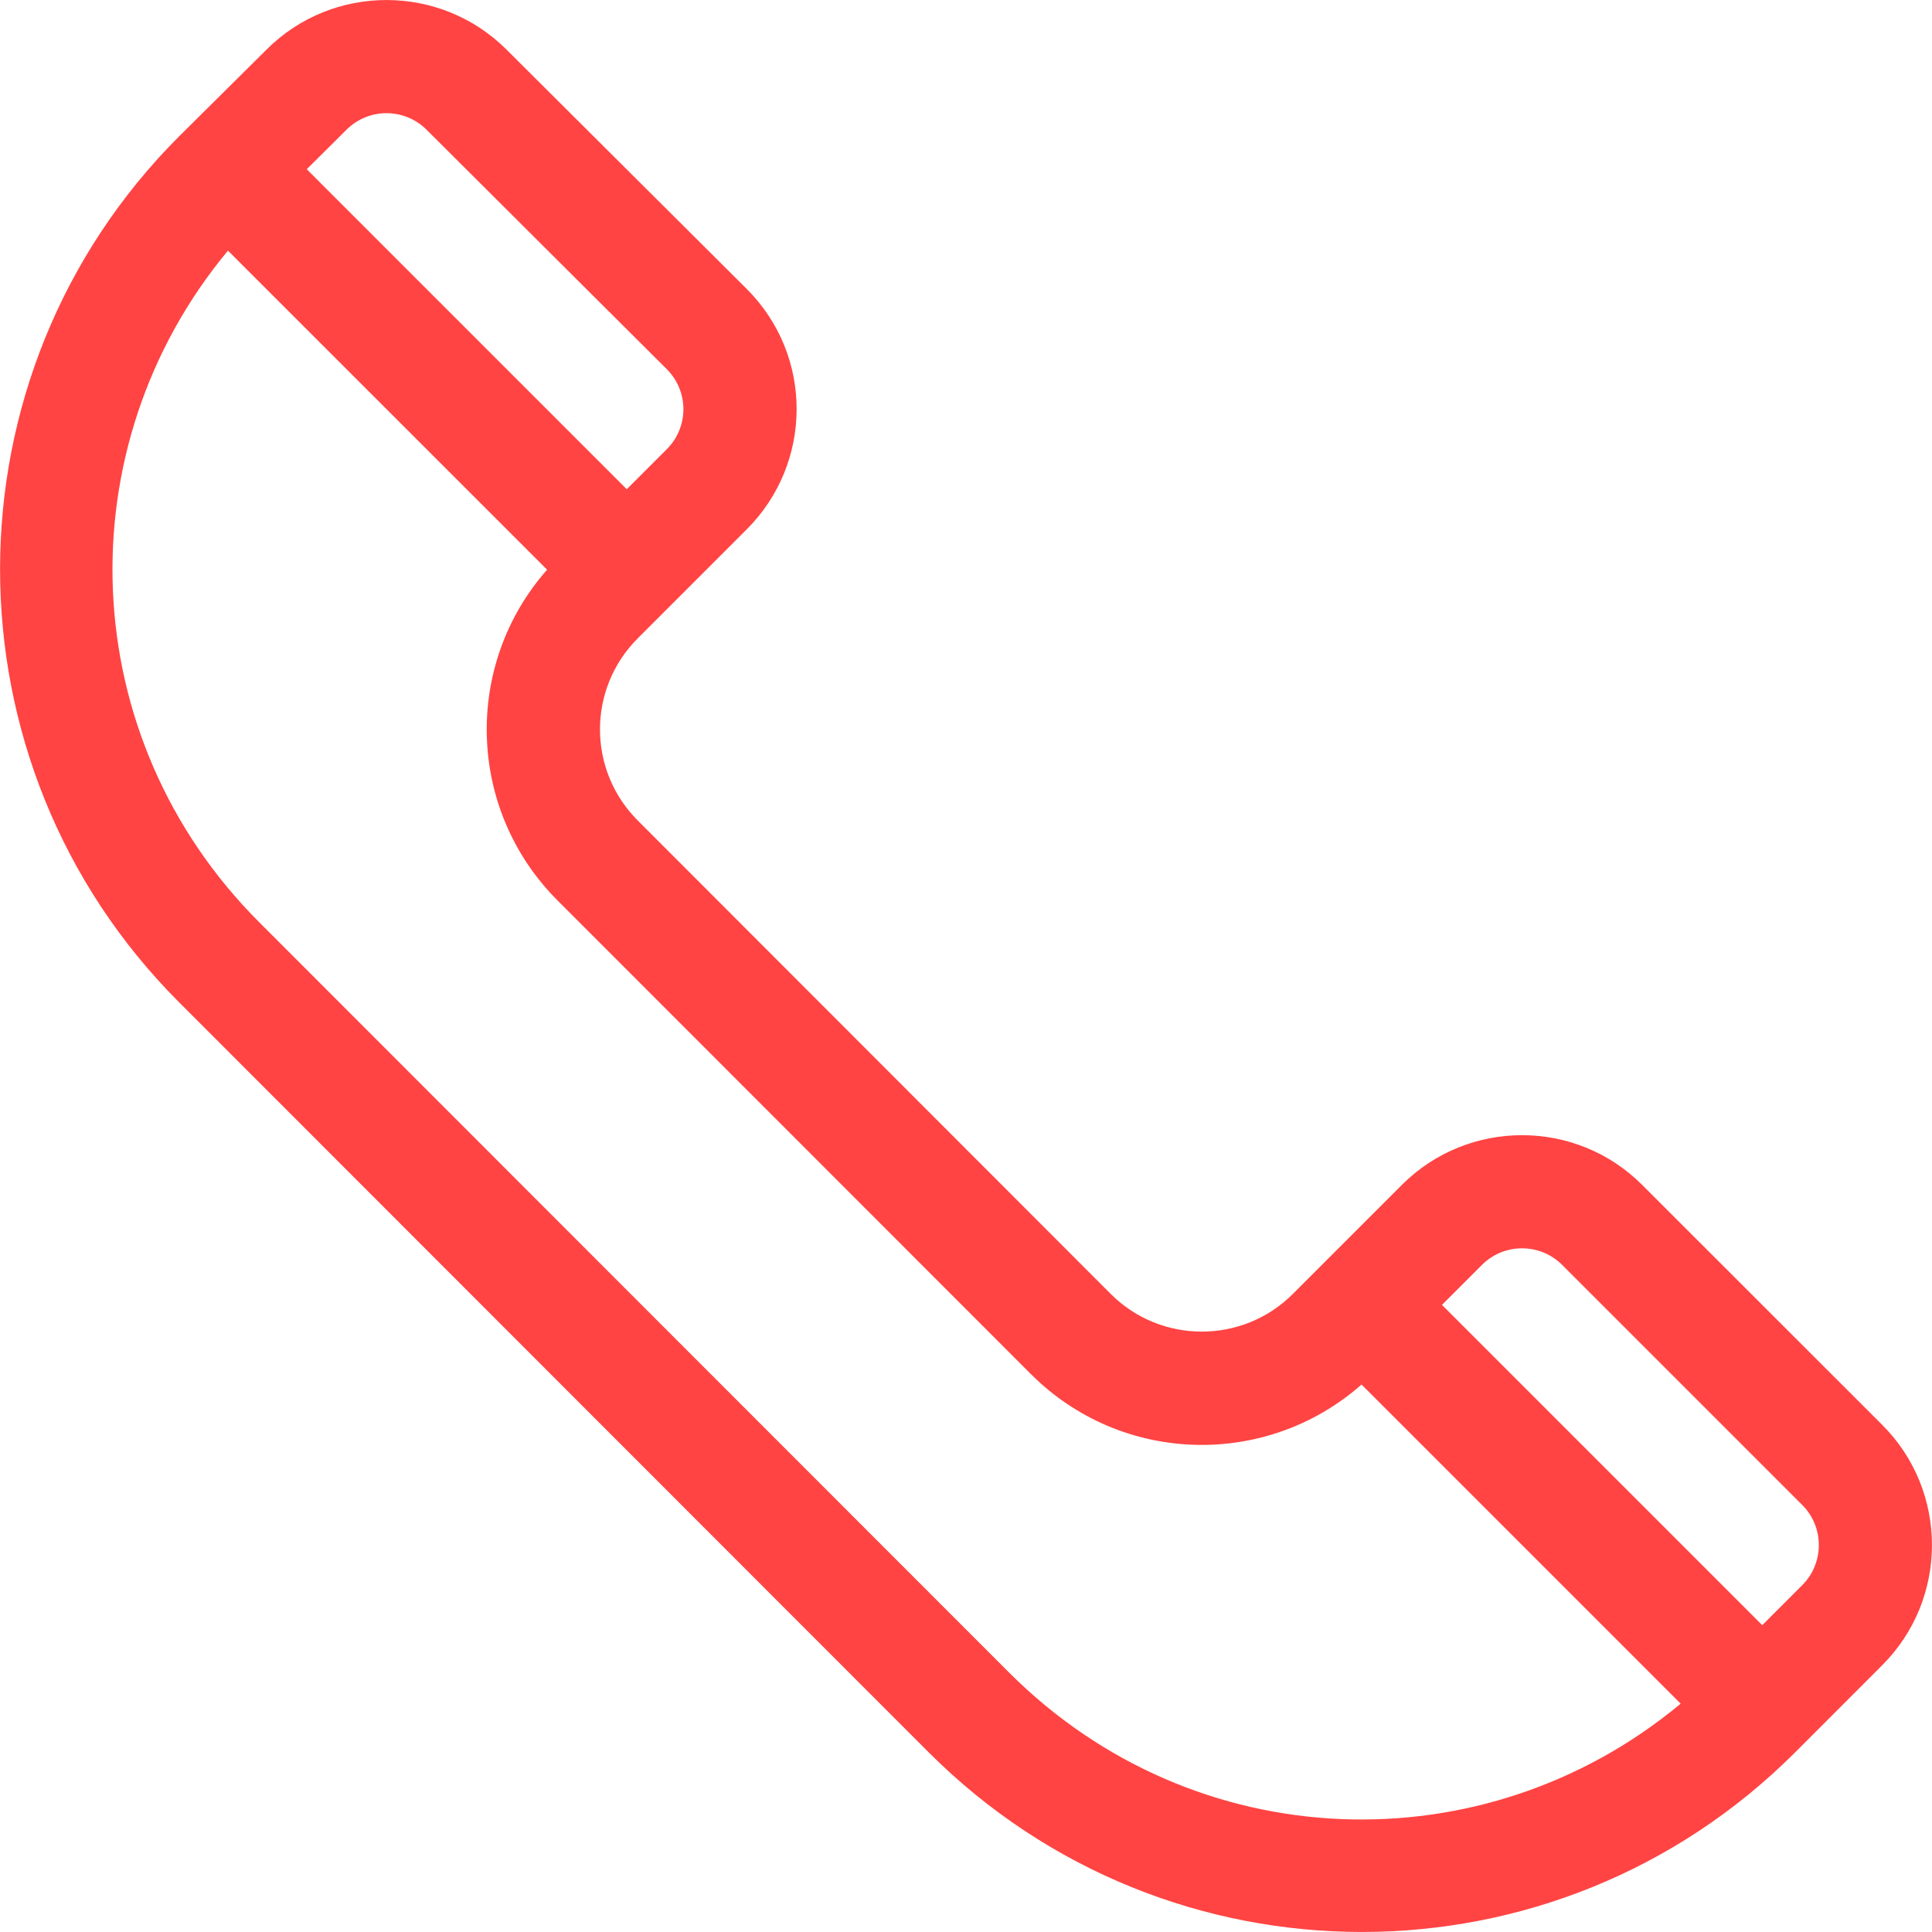 <svg width="22" height="22" viewBox="0 0 22 22" fill="none" xmlns="http://www.w3.org/2000/svg">
<g clip-path="url(#clip0)">
<path d="M21.434 16.226L18.699 13.492C17.945 12.738 16.718 12.738 15.964 13.492L14.721 14.735C14.15 15.306 13.22 15.306 12.649 14.735L7.261 9.342C6.689 8.769 6.689 7.843 7.261 7.27C7.461 7.07 8.036 6.495 8.504 6.027C9.255 5.276 9.266 4.053 8.504 3.291L5.769 0.566C5.015 -0.188 3.788 -0.188 3.036 0.564C2.474 1.122 2.292 1.302 2.04 1.552C-0.679 4.271 -0.679 8.695 2.04 11.414L10.577 19.956C13.303 22.681 17.714 22.681 20.44 19.956L21.434 18.961C22.188 18.207 22.188 16.98 21.434 16.226ZM3.946 1.477C4.197 1.226 4.606 1.226 4.858 1.478L7.593 4.204C7.845 4.456 7.845 4.863 7.593 5.115L7.137 5.571L3.493 1.927L3.946 1.477ZM11.489 19.044L2.952 10.502C0.848 8.399 0.732 5.095 2.596 2.854L6.23 6.487C5.275 7.569 5.315 9.219 6.349 10.254L11.738 15.646C11.738 15.646 11.738 15.646 11.738 15.646C12.771 16.68 14.42 16.722 15.504 15.766L19.138 19.4C16.903 21.26 13.607 21.163 11.489 19.044ZM20.523 18.05L20.067 18.506L16.42 14.859L16.876 14.403C17.127 14.152 17.536 14.152 17.788 14.403L20.523 17.138C20.774 17.389 20.774 17.798 20.523 18.05Z" fill="#FF4443"/>
</g>
<defs>
<clipPath id="clip0">
<rect width="22" height="22" fill="white"/>
</clipPath>
</defs>
</svg>

